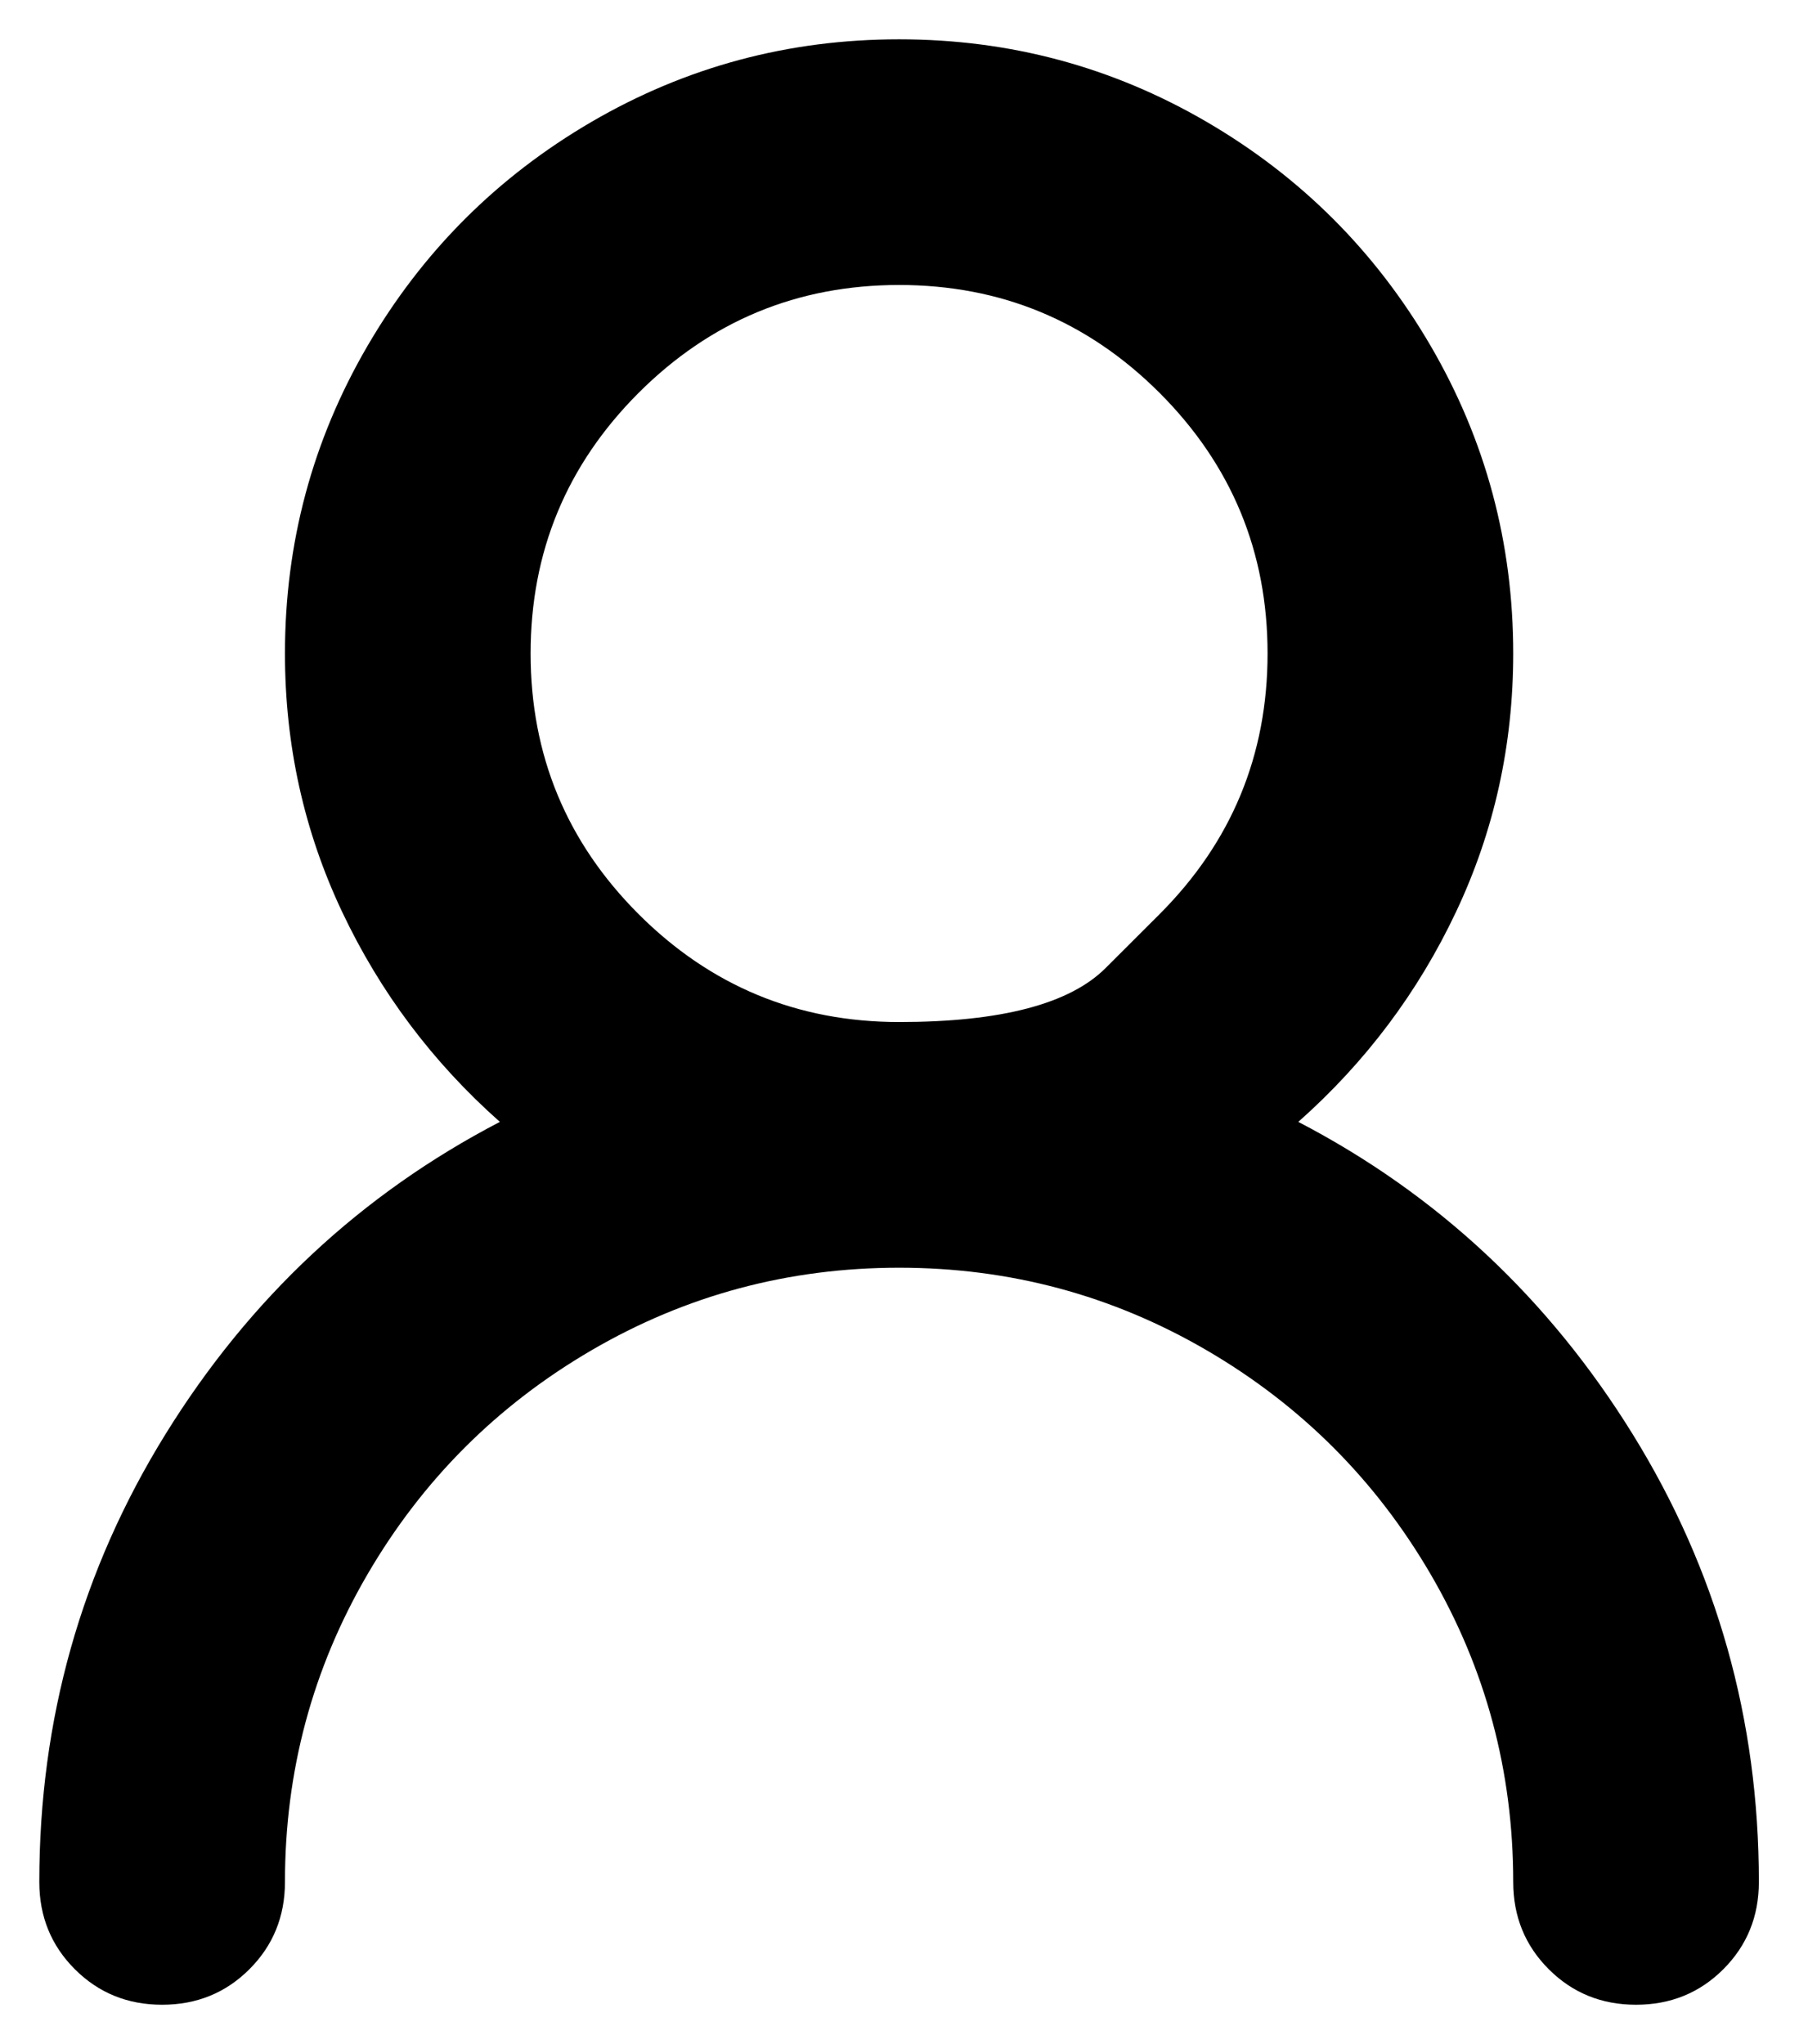 <svg width="23" height="26" viewBox="0 0 23 26" fill="none" xmlns="http://www.w3.org/2000/svg">
<path id="Vector" d="M19.25 8.312C19.25 6.905 18.9 5.601 18.2 4.4C17.5 3.2 16.55 2.25 15.35 1.55C14.149 0.85 12.845 0.5 11.438 0.5C10.03 0.5 8.726 0.85 7.525 1.55C6.325 2.25 5.375 3.2 4.675 4.4C3.975 5.601 3.625 6.905 3.625 8.312C3.625 9.476 3.867 10.571 4.351 11.596C4.836 12.622 5.505 13.513 6.359 14.27C4.593 15.189 3.175 16.514 2.105 18.243C1.035 19.972 0.5 21.87 0.5 23.938C0.5 24.377 0.651 24.747 0.952 25.048C1.253 25.349 1.623 25.5 2.062 25.5C2.502 25.5 2.872 25.349 3.173 25.048C3.474 24.747 3.625 24.377 3.625 23.938C3.625 22.53 3.975 21.226 4.675 20.025C5.375 18.825 6.325 17.875 7.525 17.175C8.726 16.475 10.03 16.125 11.438 16.125C12.845 16.125 14.149 16.475 15.35 17.175C16.55 17.875 17.5 18.825 18.2 20.025C18.9 21.226 19.25 22.53 19.25 23.938C19.25 24.377 19.401 24.747 19.702 25.048C20.003 25.349 20.373 25.5 20.812 25.5C21.252 25.5 21.622 25.349 21.923 25.048C22.224 24.747 22.375 24.377 22.375 23.938C22.375 21.87 21.84 19.972 20.77 18.243C19.7 16.514 18.282 15.189 16.516 14.27C17.37 13.513 18.04 12.622 18.524 11.596C19.008 10.571 19.25 9.476 19.25 8.312ZM14.752 11.627C14.752 11.627 14.523 11.856 14.065 12.313C13.607 12.771 12.731 13 11.438 13C10.144 13 9.039 12.542 8.123 11.627C7.208 10.711 6.75 9.606 6.75 8.312C6.75 7.019 7.208 5.914 8.123 4.998C9.039 4.083 10.144 3.625 11.438 3.625C12.731 3.625 13.836 4.083 14.752 4.998C15.667 5.914 16.125 7.019 16.125 8.312C16.125 9.606 15.667 10.711 14.752 11.627Z" fill="black"/>
</svg>

